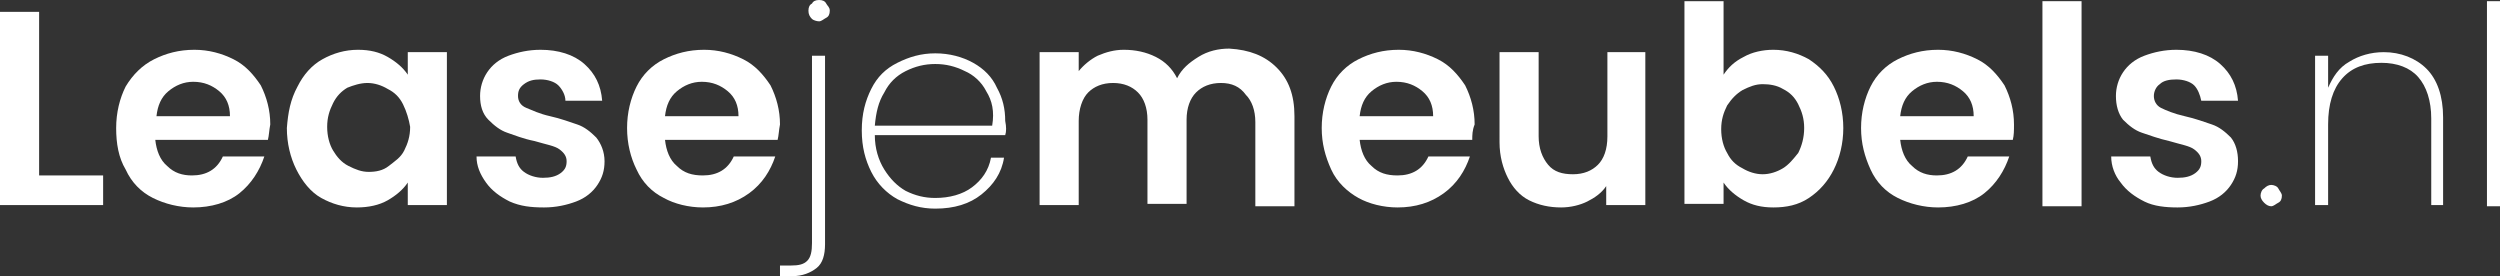 <?xml version="1.0" encoding="utf-8"?>
<!-- Generator: Adobe Illustrator 24.0.3, SVG Export Plug-In . SVG Version: 6.00 Build 0)  -->
<svg version="1.1" id="Layer_1" xmlns="http://www.w3.org/2000/svg" xmlns:xlink="http://www.w3.org/1999/xlink" x="0px" y="0px"
	 viewBox="0 0 210.9 23.3" style="enable-background:new 0 0 210.9 23.3;" xml:space="preserve">
<rect x="0" y="0" width="210.9" height="23.3" fill="#333333" stroke="none"/>
<style type="text/css">
	.st0{fill:#FFFFFF;}
</style>
<g>
	<path class="st0" d="M3.3,14.8h5.4v2.5H0V1h3.3V14.8z"/>
	<path class="st0" d="M22.6,11.8h-9.5c0.1,0.9,0.4,1.7,1,2.2c0.6,0.6,1.3,0.8,2.1,0.8c1.2,0,2.1-0.5,2.6-1.6h3.5
		c-0.4,1.2-1.1,2.3-2.1,3.1s-2.4,1.2-3.9,1.2c-1.2,0-2.4-0.3-3.4-0.8s-1.8-1.3-2.3-2.4c-0.6-1-0.8-2.2-0.8-3.5
		c0-1.3,0.3-2.5,0.8-3.5C11.2,6.3,12,5.5,13,5c1-0.5,2.1-0.8,3.4-0.8c1.2,0,2.3,0.3,3.3,0.8s1.7,1.3,2.3,2.2c0.5,1,0.8,2.1,0.8,3.3
		C22.7,11,22.7,11.4,22.6,11.8z M19.4,9.8c0-0.9-0.3-1.6-0.9-2.1c-0.6-0.5-1.3-0.8-2.2-0.8c-0.8,0-1.5,0.3-2.1,0.8
		c-0.6,0.5-0.9,1.2-1,2.1H19.4z"/>
	<path class="st0" d="M25.1,7.3c0.5-1,1.2-1.8,2.1-2.3c0.9-0.5,1.9-0.8,3-0.8c1,0,1.8,0.2,2.5,0.6c0.7,0.4,1.3,0.9,1.7,1.5V4.4h3.3
		v12.9h-3.3v-1.9c-0.4,0.6-1,1.1-1.7,1.5c-0.7,0.4-1.6,0.6-2.6,0.6c-1.1,0-2.1-0.3-3-0.8s-1.6-1.4-2.1-2.4s-0.8-2.2-0.8-3.5
		C24.3,9.5,24.5,8.4,25.1,7.3z M34,8.8c-0.3-0.6-0.7-1-1.3-1.3C32.2,7.2,31.6,7,31,7c-0.6,0-1.2,0.2-1.7,0.4
		c-0.5,0.3-0.9,0.7-1.2,1.3c-0.3,0.6-0.5,1.2-0.5,2s0.2,1.5,0.5,2s0.7,1,1.3,1.3s1.1,0.5,1.7,0.5c0.6,0,1.2-0.1,1.7-0.5
		s1-0.7,1.3-1.3s0.5-1.2,0.5-2C34.5,10.1,34.3,9.4,34,8.8z"/>
	<path class="st0" d="M43,17c-0.8-0.4-1.5-0.9-2-1.6s-0.8-1.4-0.8-2.2h3.3c0.1,0.6,0.3,1,0.7,1.3c0.4,0.3,1,0.5,1.6,0.5
		c0.6,0,1.1-0.1,1.5-0.4s0.5-0.6,0.5-1c0-0.4-0.2-0.7-0.6-1s-1.1-0.4-2.1-0.7c-1-0.2-1.7-0.5-2.3-0.7c-0.6-0.2-1.1-0.6-1.6-1.1
		s-0.7-1.2-0.7-2c0-0.7,0.2-1.4,0.6-2c0.4-0.6,1-1.1,1.8-1.4s1.7-0.5,2.7-0.5c1.5,0,2.8,0.4,3.7,1.2s1.4,1.8,1.5,3.1h-3.1
		c0-0.5-0.3-1-0.6-1.3s-0.9-0.5-1.5-0.5c-0.6,0-1,0.1-1.4,0.4s-0.5,0.6-0.5,1c0,0.4,0.2,0.8,0.7,1s1.1,0.5,2,0.7
		c0.9,0.2,1.7,0.5,2.3,0.7s1.1,0.6,1.6,1.1c0.4,0.5,0.7,1.2,0.7,2c0,0.8-0.2,1.4-0.6,2s-1,1.1-1.8,1.4s-1.7,0.5-2.7,0.5
		C44.8,17.5,43.9,17.4,43,17z"/>
	<path class="st0" d="M65.6,11.8h-9.5c0.1,0.9,0.4,1.7,1,2.2c0.6,0.6,1.3,0.8,2.2,0.8c1.2,0,2.1-0.5,2.6-1.6h3.5
		c-0.4,1.2-1.1,2.3-2.2,3.1c-1.1,0.8-2.4,1.2-3.9,1.2c-1.2,0-2.4-0.3-3.3-0.8c-1-0.5-1.8-1.3-2.3-2.4c-0.5-1-0.8-2.2-0.8-3.5
		c0-1.3,0.3-2.5,0.8-3.5C54.2,6.3,55,5.5,56,5c1-0.5,2.1-0.8,3.4-0.8c1.2,0,2.3,0.3,3.3,0.8s1.7,1.3,2.3,2.2c0.5,1,0.8,2.1,0.8,3.3
		C65.7,11,65.7,11.4,65.6,11.8z M62.3,9.8c0-0.9-0.3-1.6-0.9-2.1c-0.6-0.5-1.3-0.8-2.2-0.8c-0.8,0-1.5,0.3-2.1,0.8
		c-0.6,0.5-0.9,1.2-1,2.1H62.3z"/>
	<path class="st0" d="M69.6,20.6c0,0.9-0.2,1.6-0.7,2s-1.2,0.7-2.1,0.7h-1v-0.9h0.9c0.7,0,1.1-0.1,1.4-0.4s0.4-0.8,0.4-1.5V4.7h1.1
		L69.6,20.6L69.6,20.6z M68.5,1.6c-0.2-0.2-0.3-0.4-0.3-0.7c0-0.3,0.1-0.5,0.3-0.6C68.6,0.1,68.8,0,69.1,0s0.5,0.1,0.6,0.3
		S70,0.6,70,0.9s-0.1,0.5-0.3,0.6s-0.4,0.3-0.6,0.3S68.6,1.7,68.5,1.6z"/>
	<path class="st0" d="M84.8,11.4h-11c0,1.1,0.3,2.1,0.8,2.9c0.5,0.8,1.1,1.4,1.8,1.8c0.8,0.4,1.6,0.6,2.5,0.6c1.2,0,2.3-0.3,3.1-0.9
		s1.4-1.4,1.6-2.5h1.1c-0.2,1.3-0.9,2.3-1.9,3.1s-2.3,1.2-3.9,1.2c-1.2,0-2.2-0.3-3.2-0.8c-0.9-0.5-1.7-1.3-2.2-2.3
		c-0.5-1-0.8-2.1-0.8-3.5s0.3-2.5,0.8-3.5s1.2-1.7,2.2-2.2s2-0.8,3.2-0.8c1.2,0,2.3,0.3,3.2,0.8c0.9,0.5,1.6,1.2,2,2.1
		c0.5,0.9,0.7,1.8,0.7,2.8C84.9,10.7,84.9,11.1,84.8,11.4z M83.2,7.7c-0.4-0.8-1.1-1.4-1.8-1.7c-0.8-0.4-1.6-0.6-2.5-0.6
		c-0.9,0-1.7,0.2-2.5,0.6c-0.8,0.4-1.4,1-1.8,1.8c-0.5,0.8-0.7,1.7-0.8,2.8h9.9C83.9,9.4,83.7,8.5,83.2,7.7z"/>
	<path class="st0" d="M107.7,5.7c1,1,1.5,2.3,1.5,4.1v7.6h-3.3v-7.1c0-1-0.3-1.8-0.8-2.3C104.6,7.3,103.9,7,103,7s-1.6,0.3-2.1,0.8
		c-0.5,0.5-0.8,1.3-0.8,2.3v7.1h-3.3v-7.1c0-1-0.3-1.8-0.8-2.3C95.5,7.3,94.8,7,93.9,7c-0.9,0-1.6,0.3-2.1,0.8S91,9.2,91,10.2v7.1
		h-3.3V4.4H91v1.6c0.4-0.5,1-1,1.6-1.3c0.7-0.3,1.4-0.5,2.2-0.5c1,0,1.9,0.2,2.7,0.6c0.8,0.4,1.4,1,1.8,1.8c0.4-0.8,1-1.3,1.8-1.8
		s1.7-0.7,2.6-0.7C105.4,4.2,106.7,4.7,107.7,5.7z"/>
	<path class="st0" d="M124.2,11.8h-9.5c0.1,0.9,0.4,1.7,1,2.2c0.6,0.6,1.3,0.8,2.2,0.8c1.2,0,2.1-0.5,2.6-1.6h3.5
		c-0.4,1.2-1.1,2.3-2.2,3.1s-2.4,1.2-3.9,1.2c-1.2,0-2.4-0.3-3.3-0.8s-1.8-1.3-2.3-2.4s-0.8-2.2-0.8-3.5c0-1.3,0.3-2.5,0.8-3.5
		s1.3-1.8,2.3-2.3c1-0.5,2.1-0.8,3.4-0.8c1.2,0,2.3,0.3,3.3,0.8s1.7,1.3,2.3,2.2c0.5,1,0.8,2.1,0.8,3.3
		C124.2,11,124.2,11.4,124.2,11.8z M120.9,9.8c0-0.9-0.3-1.6-0.9-2.1c-0.6-0.5-1.3-0.8-2.2-0.8c-0.8,0-1.5,0.3-2.1,0.8
		c-0.6,0.5-0.9,1.2-1,2.1H120.9z"/>
	<path class="st0" d="M138.8,4.4v12.9h-3.3v-1.6c-0.4,0.6-1,1-1.6,1.3s-1.4,0.5-2.2,0.5c-1,0-1.9-0.2-2.7-0.6
		c-0.8-0.4-1.4-1.1-1.8-1.9s-0.7-1.8-0.7-3V4.4h3.3v7.1c0,1,0.3,1.8,0.8,2.4c0.5,0.6,1.2,0.8,2.1,0.8c0.9,0,1.6-0.3,2.1-0.8
		s0.8-1.3,0.8-2.4V4.4H138.8z"/>
	<path class="st0" d="M147.1,4.8c0.7-0.4,1.6-0.6,2.5-0.6c1.1,0,2.1,0.3,3,0.8c0.9,0.6,1.6,1.3,2.1,2.3c0.5,1,0.8,2.2,0.8,3.5
		s-0.3,2.5-0.8,3.5s-1.2,1.8-2.1,2.4c-0.9,0.6-1.9,0.8-3,0.8c-1,0-1.8-0.2-2.5-0.6s-1.3-0.9-1.7-1.5v1.8h-3.3V0.1h3.3v6.2
		C145.8,5.7,146.3,5.2,147.1,4.8z M151.7,8.8c-0.3-0.6-0.7-1-1.3-1.3c-0.5-0.3-1.1-0.4-1.7-0.4c-0.6,0-1.1,0.2-1.7,0.5
		c-0.5,0.3-0.9,0.7-1.3,1.3c-0.3,0.6-0.5,1.2-0.5,2s0.2,1.5,0.5,2c0.3,0.6,0.7,1,1.3,1.3c0.5,0.3,1.1,0.5,1.7,0.5
		c0.6,0,1.2-0.2,1.7-0.5s0.9-0.8,1.3-1.3c0.3-0.6,0.5-1.3,0.5-2.1C152.2,10,152,9.4,151.7,8.8z"/>
	<path class="st0" d="M169.8,11.8h-9.5c0.1,0.9,0.4,1.7,1,2.2c0.6,0.6,1.3,0.8,2.1,0.8c1.2,0,2.1-0.5,2.6-1.6h3.5
		c-0.4,1.2-1.1,2.3-2.1,3.1s-2.4,1.2-3.9,1.2c-1.2,0-2.4-0.3-3.4-0.8s-1.8-1.3-2.3-2.4s-0.8-2.2-0.8-3.5c0-1.3,0.3-2.5,0.8-3.5
		s1.3-1.8,2.3-2.3c1-0.5,2.1-0.8,3.4-0.8c1.2,0,2.3,0.3,3.3,0.8s1.7,1.3,2.3,2.2c0.5,1,0.8,2.1,0.8,3.3
		C169.9,11,169.9,11.4,169.8,11.8z M166.5,9.8c0-0.9-0.3-1.6-0.9-2.1c-0.6-0.5-1.3-0.8-2.2-0.8c-0.8,0-1.5,0.3-2.1,0.8
		c-0.6,0.5-0.9,1.2-1,2.1H166.5z"/>
	<path class="st0" d="M175.6,0.1v17.3h-3.3V0.1H175.6z"/>
	<path class="st0" d="M180.9,17c-0.8-0.4-1.5-0.9-2-1.6c-0.5-0.6-0.8-1.4-0.8-2.2h3.3c0.1,0.6,0.3,1,0.7,1.3c0.4,0.3,1,0.5,1.6,0.5
		c0.6,0,1.1-0.1,1.5-0.4s0.5-0.6,0.5-1c0-0.4-0.2-0.7-0.6-1s-1.1-0.4-2.1-0.7c-0.9-0.2-1.7-0.5-2.3-0.7c-0.6-0.2-1.1-0.6-1.6-1.1
		c-0.4-0.5-0.6-1.2-0.6-2c0-0.7,0.2-1.4,0.6-2c0.4-0.6,1-1.1,1.8-1.4s1.7-0.5,2.7-0.5c1.5,0,2.8,0.4,3.7,1.2s1.4,1.8,1.5,3.1h-3.1
		c-0.1-0.5-0.3-1-0.6-1.3s-0.9-0.5-1.5-0.5c-0.6,0-1.1,0.1-1.4,0.4c-0.3,0.2-0.5,0.6-0.5,1c0,0.4,0.2,0.8,0.6,1
		c0.4,0.2,1.1,0.5,2,0.7c0.9,0.2,1.7,0.5,2.3,0.7s1.1,0.6,1.6,1.1c0.4,0.5,0.6,1.2,0.6,2c0,0.8-0.2,1.4-0.6,2s-1,1.1-1.8,1.4
		s-1.7,0.5-2.7,0.5C182.7,17.5,181.7,17.4,180.9,17z"/>
	<path class="st0" d="M191,17.1c-0.2-0.2-0.3-0.4-0.3-0.6s0.1-0.5,0.3-0.6c0.2-0.2,0.4-0.3,0.6-0.3c0.2,0,0.5,0.1,0.6,0.3
		s0.3,0.4,0.3,0.6c0,0.3-0.1,0.5-0.3,0.6s-0.4,0.3-0.6,0.3C191.4,17.4,191.2,17.3,191,17.1z"/>
	<path class="st0" d="M204.7,5.8c0.9,0.9,1.4,2.3,1.4,4.1v7.4h-1V10c0-1.5-0.4-2.7-1.1-3.5s-1.8-1.2-3.1-1.2c-1.4,0-2.5,0.4-3.3,1.3
		c-0.8,0.9-1.2,2.2-1.2,3.9v6.8h-1.1V4.7h1.1v2.7c0.4-0.9,0.9-1.7,1.8-2.2c0.8-0.5,1.8-0.8,2.9-0.8C202.5,4.4,203.8,4.9,204.7,5.8z"
		/>
	<path class="st0" d="M210.9,0.1v17.3h-1.1V0.1H210.9z"/>
</g>
</svg>
